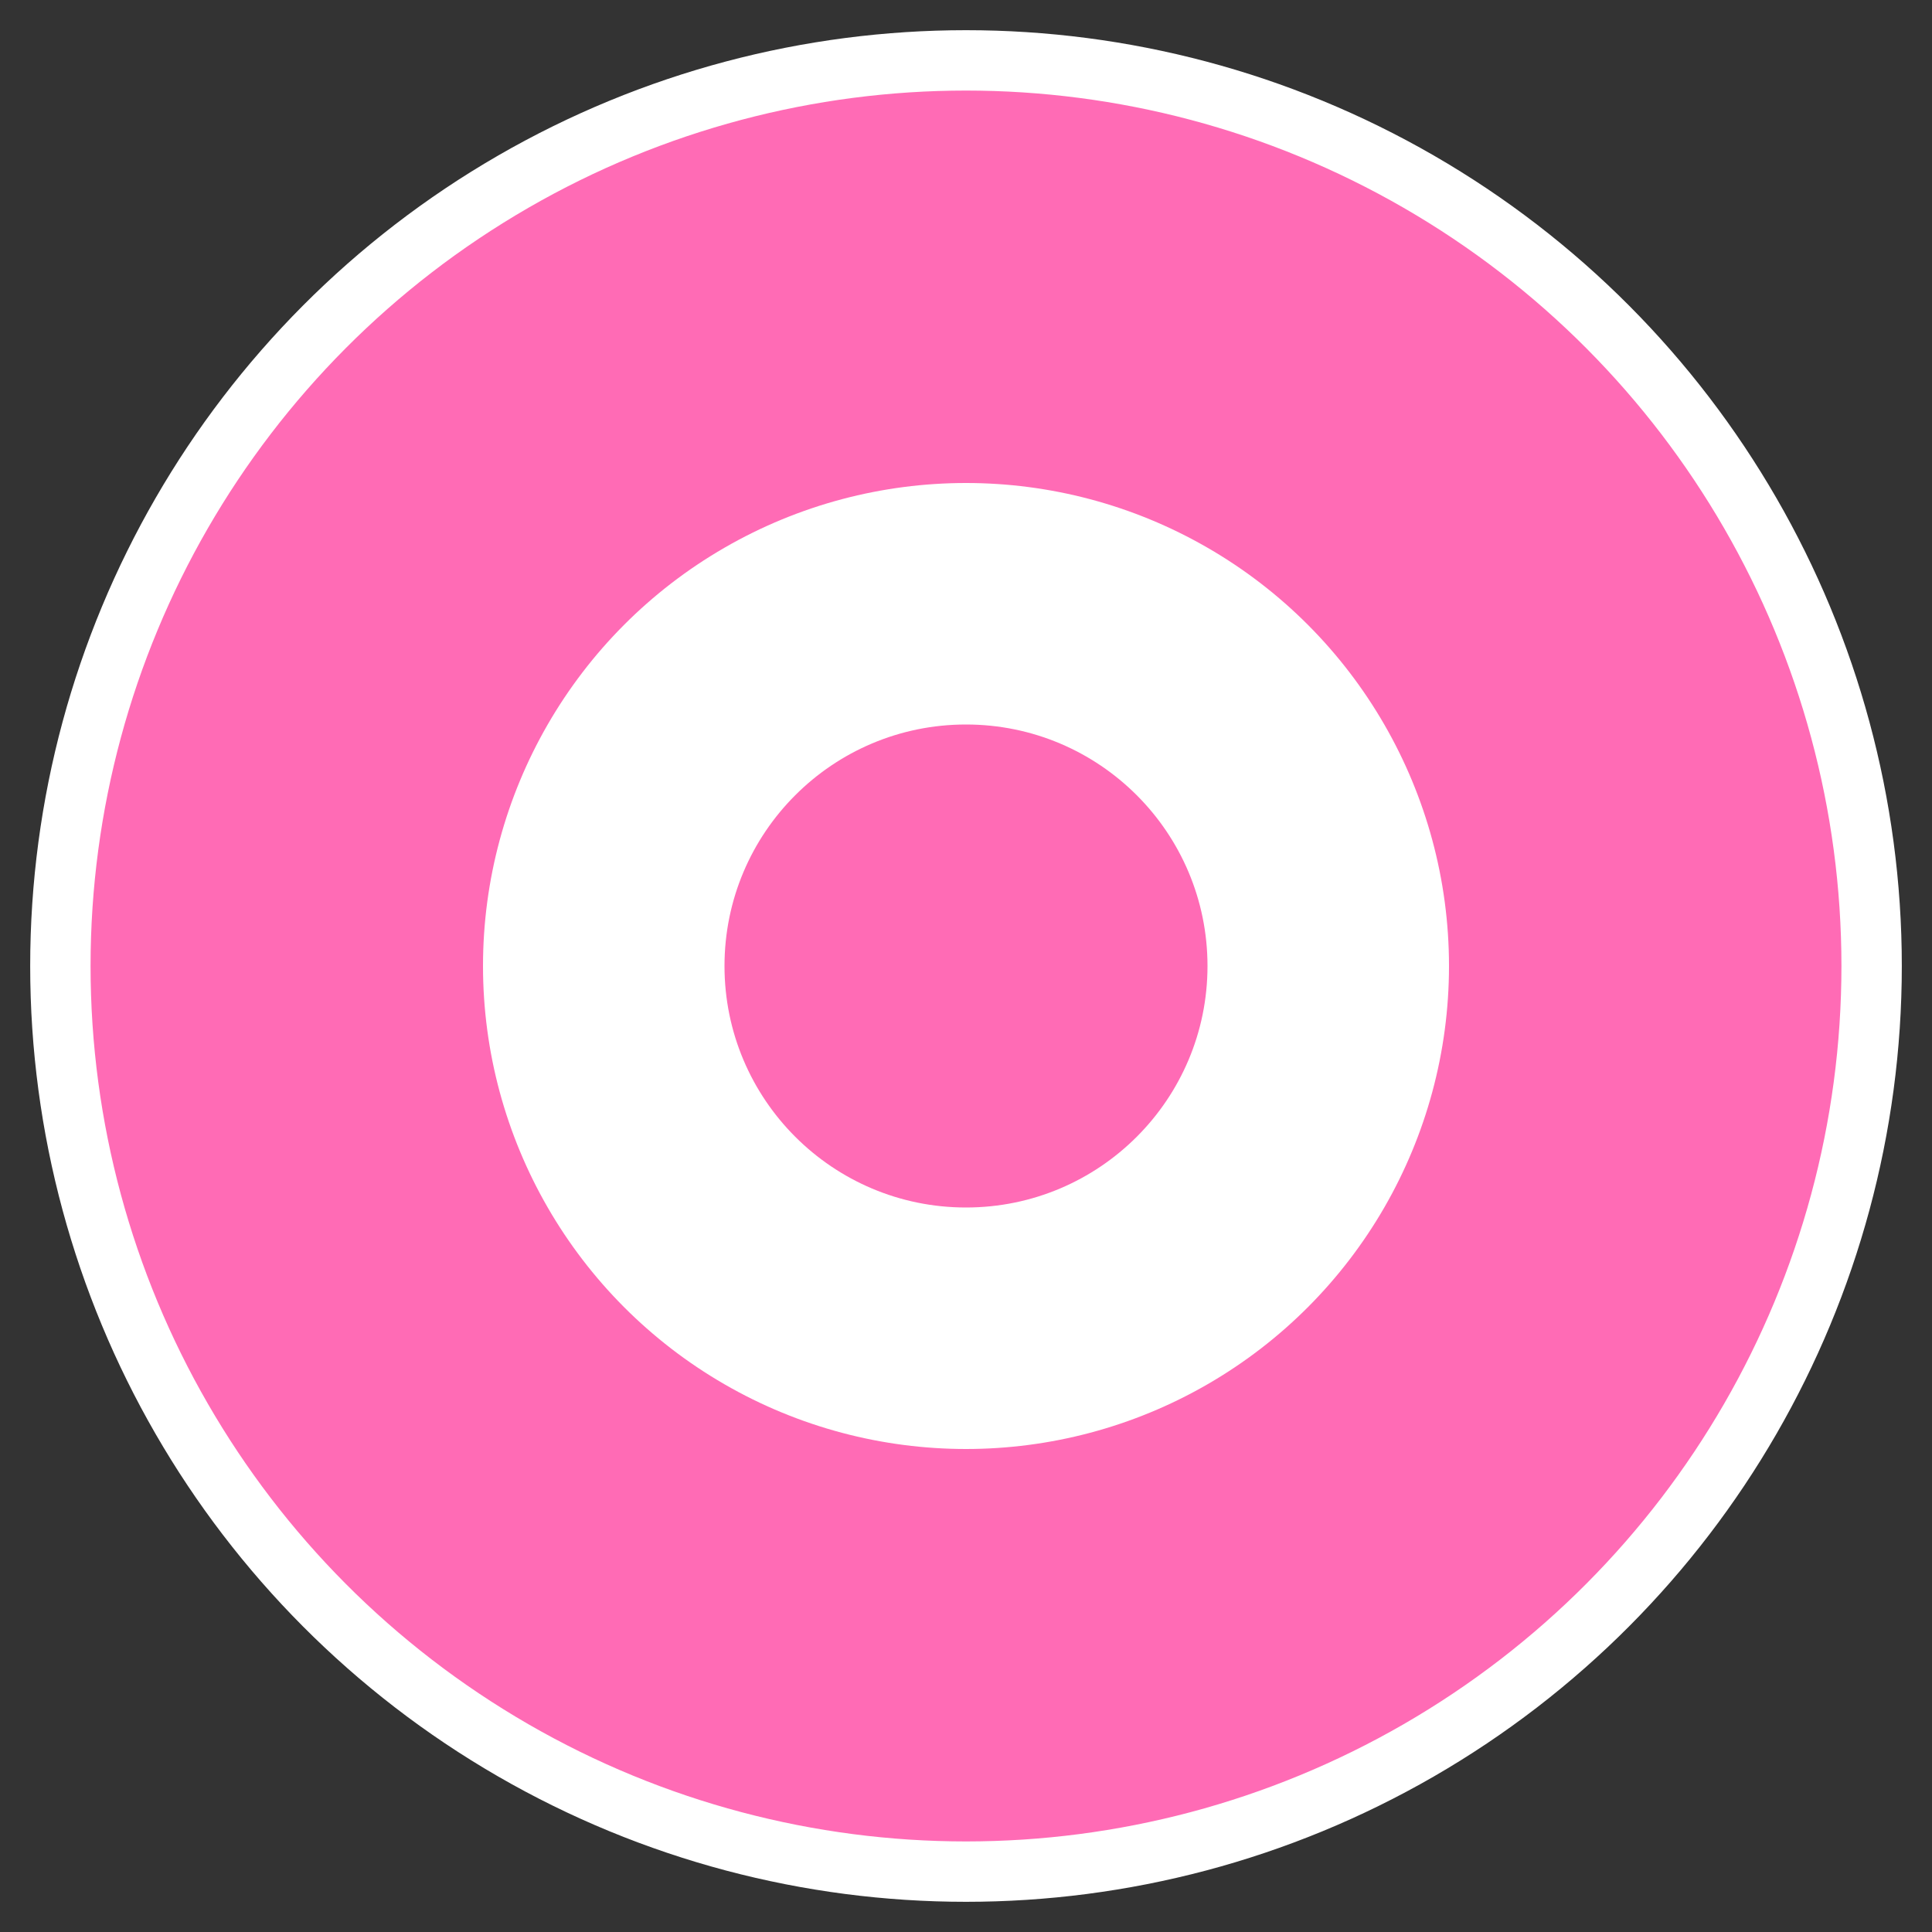<svg xmlns="http://www.w3.org/2000/svg" viewBox="0 0 32 32" width="32" height="32">
  <rect x="0" y="0" width="32" height="32" fill="#333333" stroke="none"/>
  <circle cx="16" cy="16" r="15" fill="#ff6bb5" stroke="#ffffff" stroke-width="1"/>
  <circle cx="16" cy="16" r="8" fill="#ffffff"/>
  <circle cx="16" cy="16" r="4" fill="#ff6bb5"/>
</svg>
